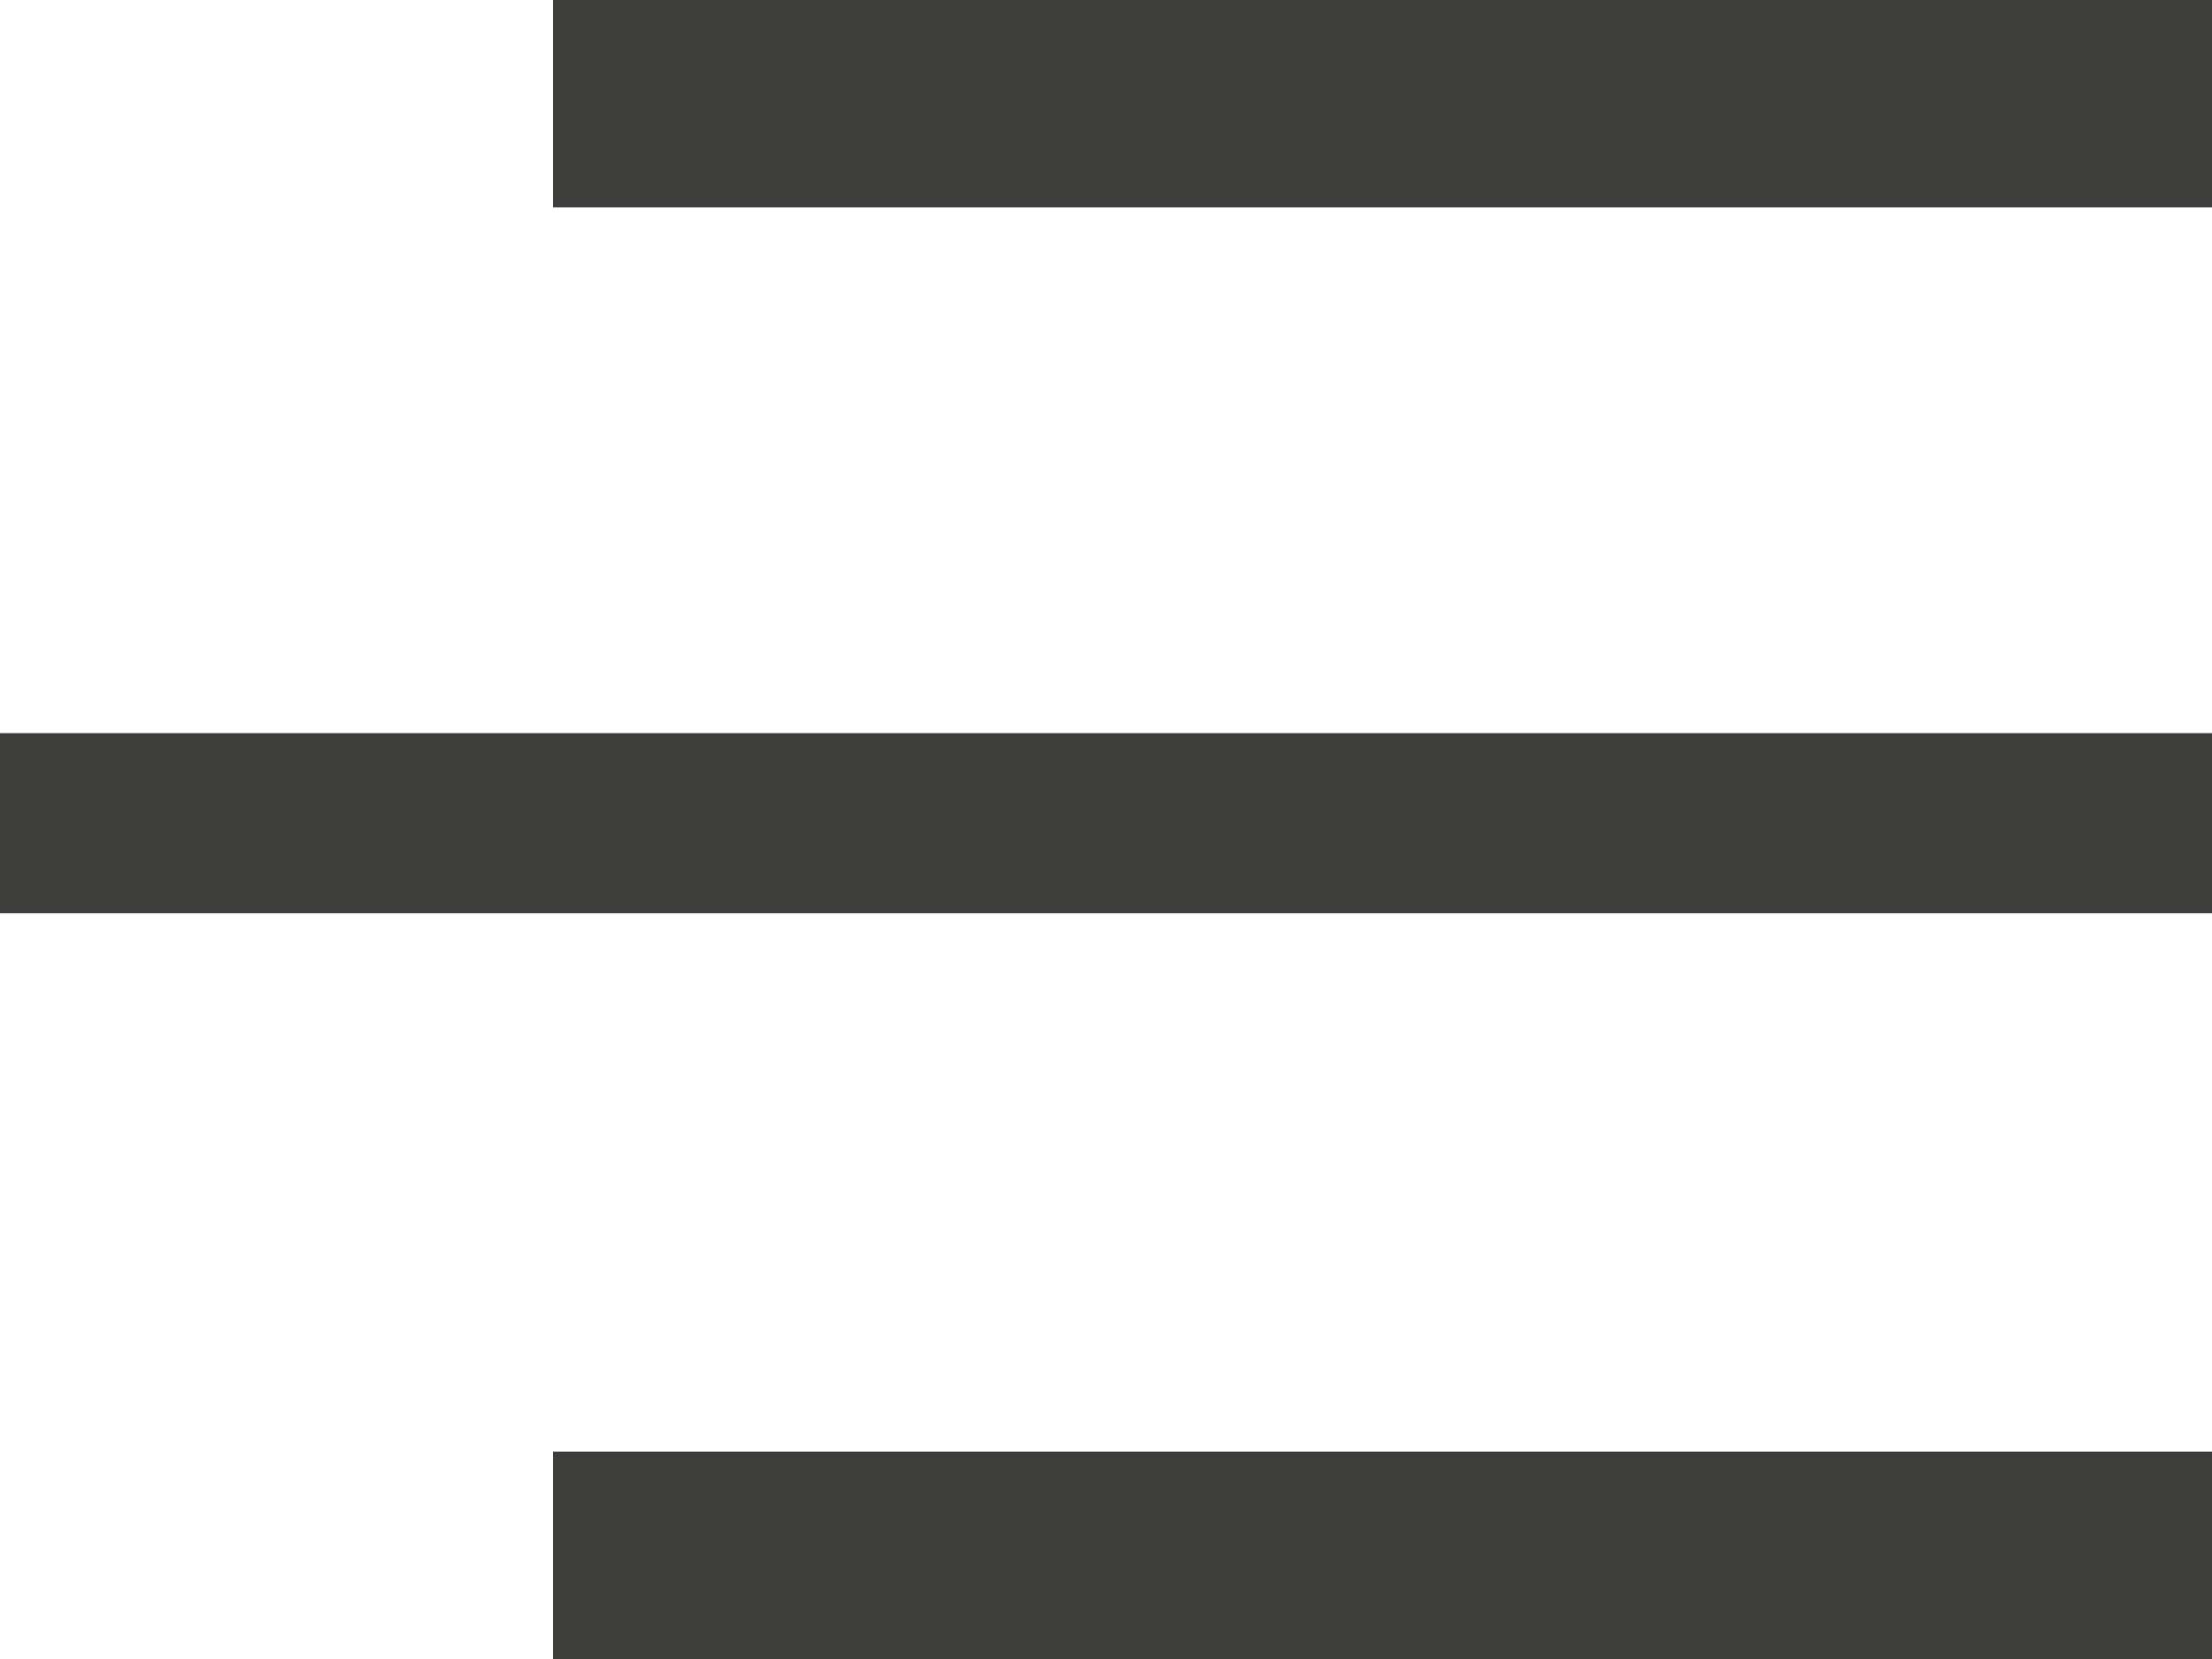 <svg width="32" height="24" viewBox="0 0 32 24" fill="none" xmlns="http://www.w3.org/2000/svg">
<path d="M32 24H8V21H32V24Z" fill="#3D3D3B"/>
<path d="M32 13.212H0V10.606H32V13.212Z" fill="#3D3D3B"/>
<path d="M32 3H8V0H32V3Z" fill="#3D3D3B"/>
</svg>
